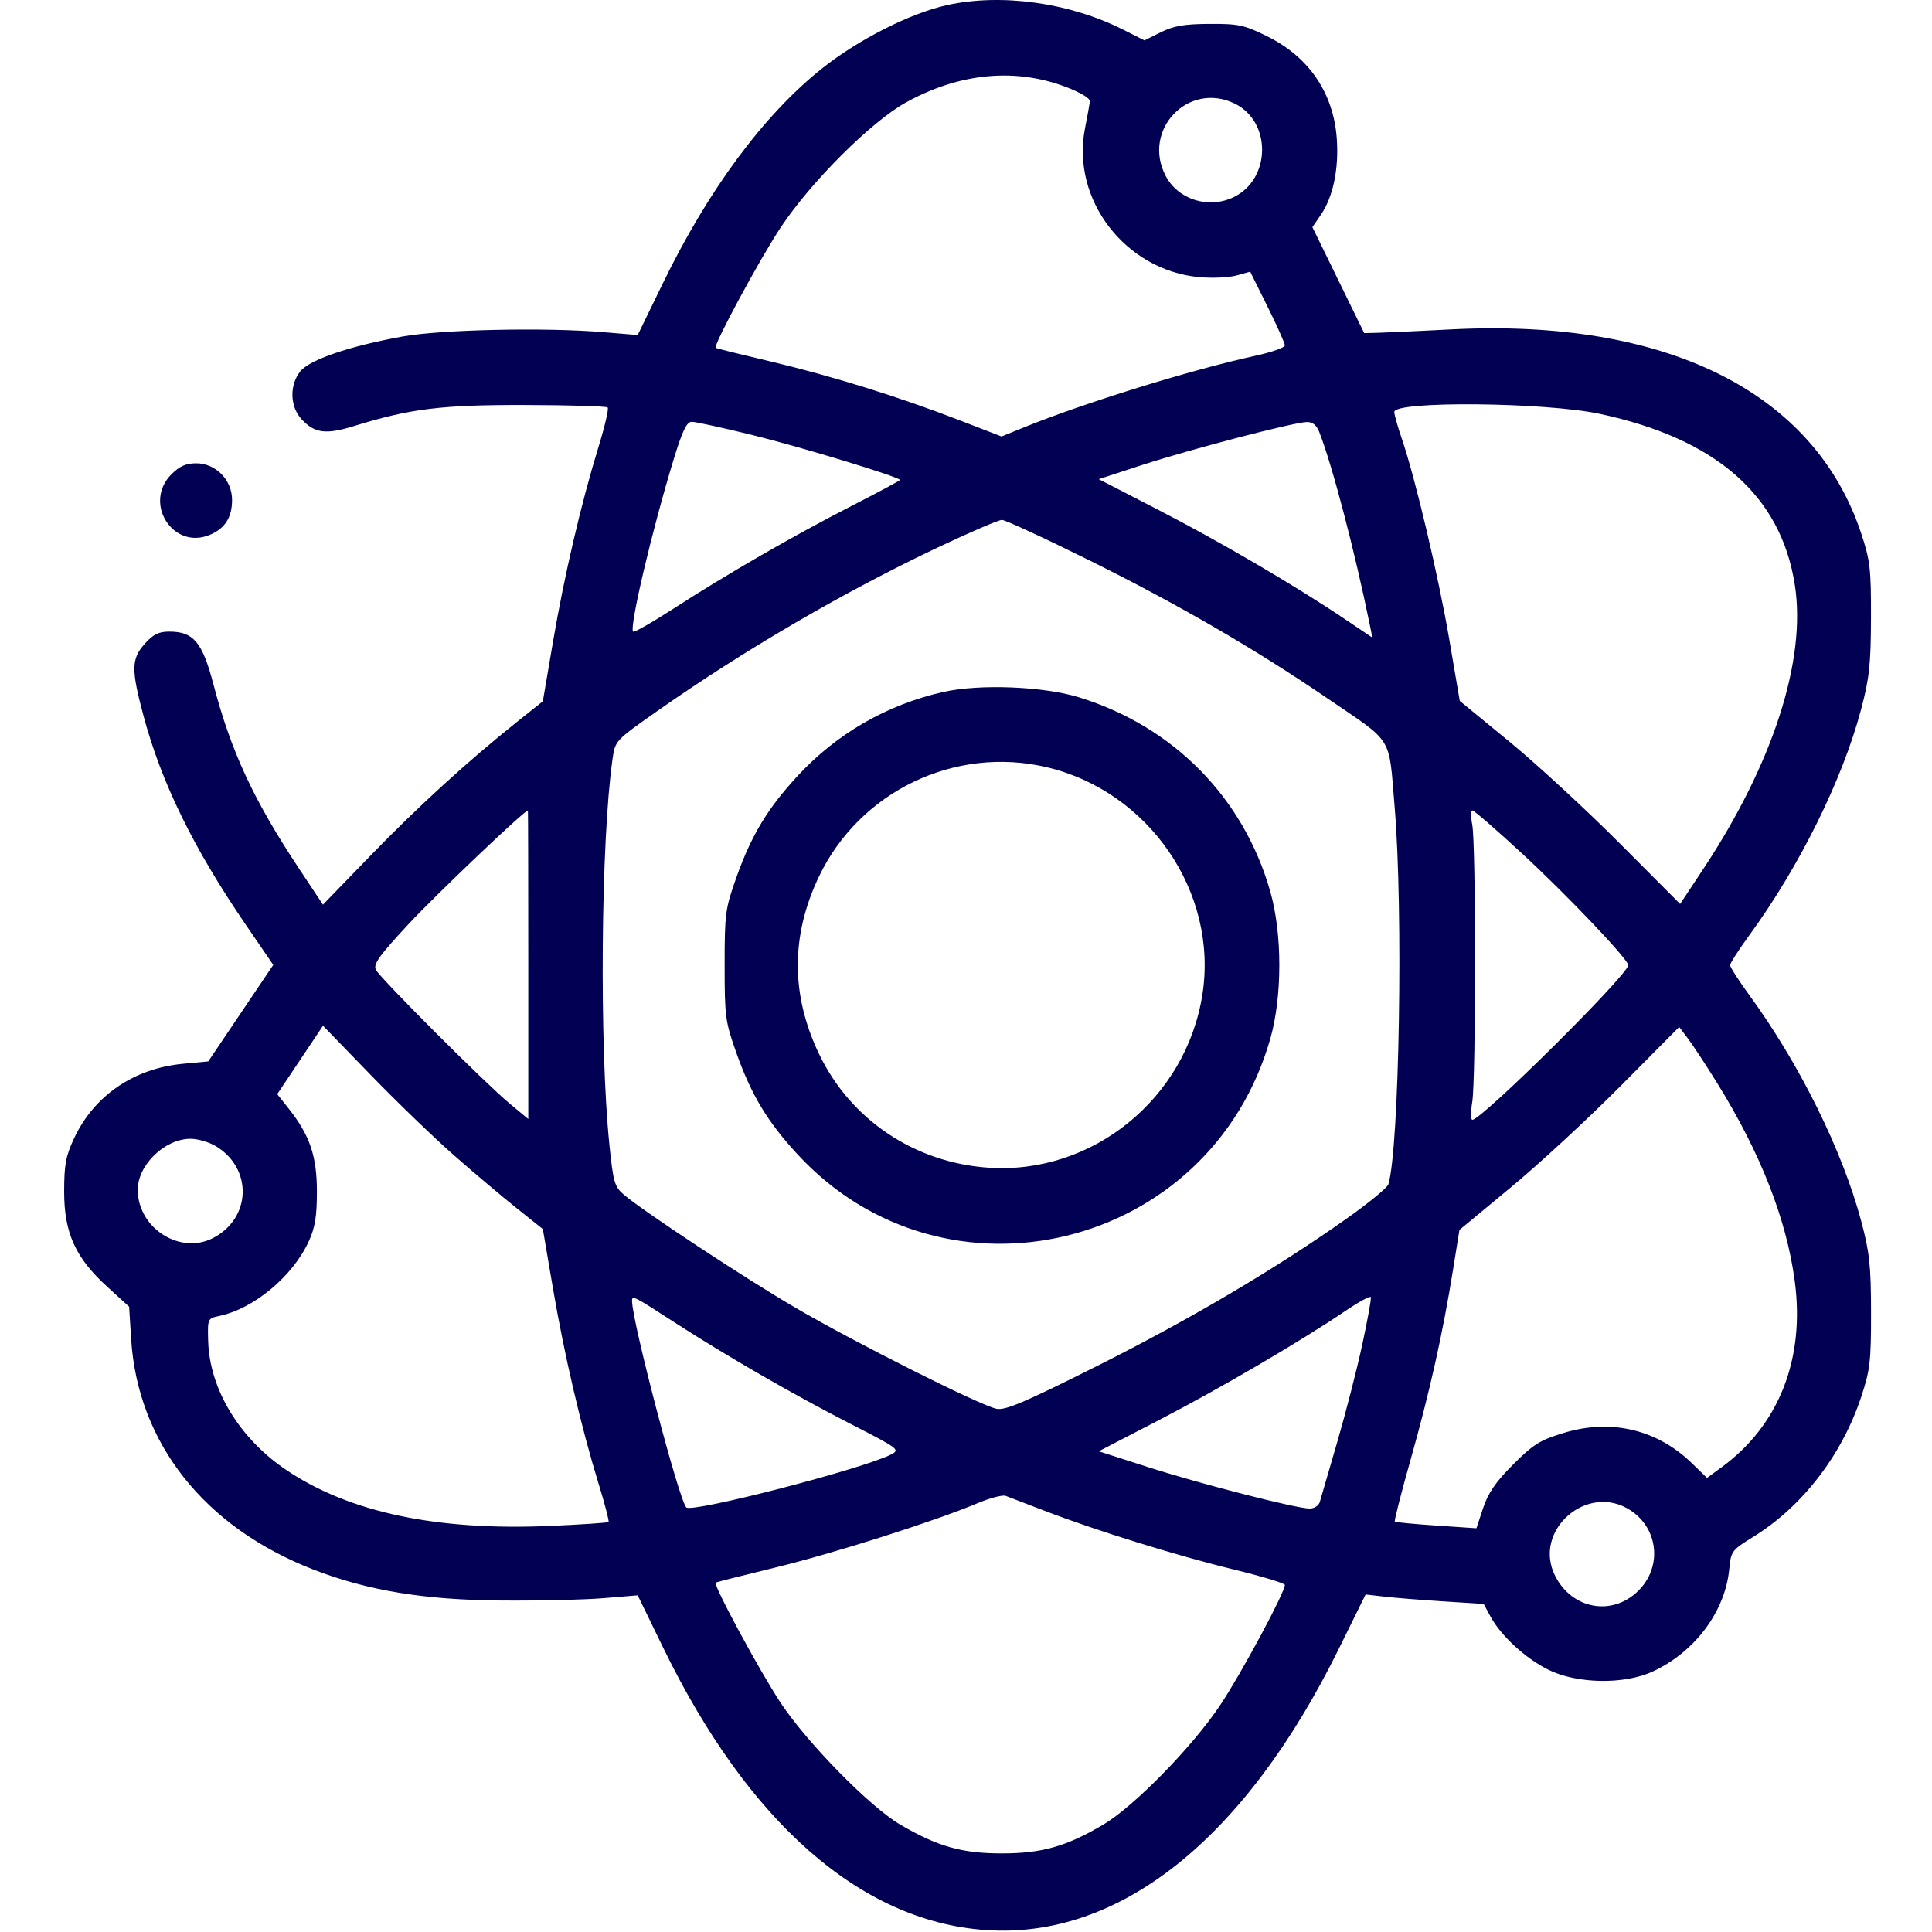 <svg width="512" height="512" viewBox="0 0 512 512" fill="none" xmlns="http://www.w3.org/2000/svg">
<path fill-rule="evenodd" clip-rule="evenodd" d="M251 1.35C241.246 3.495 227.49 10.464 217.834 18.151C202.431 30.415 187.744 50.237 175.687 75.035L169 88.788L160 88.035C144.432 86.731 116.922 87.324 106.648 89.184C92.583 91.731 81.981 95.354 79.551 98.443C76.673 102.102 76.836 107.773 79.915 111.095C83.386 114.84 86.339 115.22 93.881 112.891C108.812 108.279 116.941 107.282 139.217 107.333C150.886 107.359 160.706 107.654 161.039 107.987C161.372 108.319 160.279 113.022 158.61 118.436C154.03 133.299 149.548 152.486 146.55 170.066L143.859 185.852L136.934 191.369C124.034 201.649 110.737 213.791 98.139 226.794L85.587 239.749L79.136 230.015C67.184 211.982 61.219 199.127 56.568 181.379C53.632 170.178 51.294 167.381 44.867 167.381C42.053 167.381 40.607 168.097 38.373 170.597C34.778 174.62 34.731 177.391 38.043 189.754C42.779 207.432 51.282 224.799 65.091 244.996L72.416 255.71L63.804 268.496L55.192 281.281L48.424 281.922C35.462 283.149 24.932 290.362 19.648 301.633C17.435 306.354 17 308.676 17 315.781C17 326.736 19.98 333.318 28.418 341L34.218 346.281L34.748 354.781C36.466 382.346 54.105 404.699 83 415.928C97.416 421.531 112.506 424.014 133 424.156C142.9 424.225 155.05 423.942 160 423.527L169 422.774L175.687 436.527C198.27 482.974 228.031 509.099 261.063 511.472C296.528 514.021 329.841 487.549 354.77 437.01L361.9 422.553L366.95 423.133C369.728 423.452 376.768 424.015 382.597 424.384L393.193 425.056L394.959 428.334C397.739 433.497 404.319 439.544 410.411 442.536C417.966 446.247 430.396 446.457 437.92 443.002C449.11 437.864 457.189 427.075 458.27 415.825C458.726 411.073 458.93 410.8 464.636 407.278C477.598 399.277 488.093 385.687 493.206 370.281C495.595 363.084 495.86 360.825 495.844 347.781C495.829 335.371 495.453 331.883 493.233 323.58C488.223 304.838 476.876 281.924 463.583 263.706C460.788 259.874 458.5 256.308 458.5 255.781C458.5 255.254 460.788 251.688 463.583 247.856C476.9 229.604 488.263 206.644 493.214 187.982C495.398 179.746 495.793 176.092 495.828 163.781C495.866 150.691 495.611 148.503 493.211 141.281C480.76 103.825 441.543 84.351 384.5 87.297C375.975 87.737 367.319 88.139 365.265 88.189L361.531 88.281L354.664 74.24L347.798 60.2L350.077 56.873C353.275 52.206 354.836 44.721 354.268 36.777C353.398 24.617 346.887 15.065 335.726 9.573C329.707 6.611 328.181 6.286 320.518 6.329C313.865 6.367 311.046 6.851 307.644 8.54L303.287 10.702L297.644 7.856C283.433 0.691 265.423 -1.821 251 1.35ZM282.5 23.052C286.445 24.557 288.934 26.072 288.833 26.906C288.741 27.662 288.155 30.869 287.532 34.031C283.82 52.862 298.213 71.621 317.767 73.439C321.195 73.758 325.645 73.563 327.657 73.006L331.313 71.994L335.907 81.249C338.433 86.339 340.5 90.971 340.5 91.542C340.5 92.113 337.012 93.34 332.75 94.268C315.755 97.969 287.372 106.754 271.268 113.297L265.42 115.674L254.21 111.343C238.196 105.156 220.161 99.552 204 95.743C196.3 93.928 189.85 92.332 189.666 92.195C188.928 91.646 201.309 68.701 206.888 60.281C214.862 48.246 230.828 32.294 240 27.198C254.14 19.341 268.979 17.893 282.5 23.052ZM327.083 27.387C337.044 32.114 336.897 47.518 326.845 52.288C320.215 55.434 312.143 52.858 308.884 46.558C302.615 34.433 314.825 21.571 327.083 27.387ZM424.008 109.687C454.851 116.294 471.974 131.328 475.655 155.034C478.738 174.883 469.9 202.301 451.401 230.273L445.258 239.563L429.129 223.384C420.258 214.486 407.116 202.378 399.925 196.477L386.851 185.748L384.084 169.514C381.234 152.789 375.026 126.53 371.501 116.284C370.4 113.085 369.5 109.885 369.5 109.172C369.5 106.205 409.517 106.582 424.008 109.687ZM199.302 115.267C212.215 118.438 238.5 126.44 238.5 127.2C238.5 127.373 232.701 130.482 225.613 134.11C210.398 141.897 192.559 152.187 178.44 161.32C172.851 164.935 168.055 167.669 167.782 167.396C166.706 166.321 172.867 140.184 178.593 121.531C180.897 114.026 181.991 111.781 183.345 111.781C184.313 111.781 191.494 113.35 199.302 115.267ZM349.632 114.531C353.049 123.213 359.037 146.068 363.02 165.63L363.702 168.978L356.351 164.028C343.327 155.257 323.407 143.592 307.092 135.183L291.184 126.983L302.592 123.258C315.241 119.127 342.728 111.946 346.275 111.845C347.859 111.801 348.878 112.616 349.632 114.531ZM45.423 125.704C37.88 133.247 45.804 145.797 55.559 141.756C59.612 140.078 61.5 137.13 61.5 132.482C61.5 127.192 57.18 122.781 52 122.781C49.295 122.781 47.587 123.54 45.423 125.704ZM289.056 148.676C312.354 160.243 332.528 171.949 351.77 185.065C369.525 197.169 367.974 194.663 369.595 213.847C371.891 241.005 370.848 303.996 367.94 313.858C367.684 314.725 362.757 318.775 356.99 322.858C338.286 336.099 315.509 349.565 291 361.871C271.608 371.607 266.444 373.811 264.103 373.347C259.814 372.496 226.84 355.933 210.889 346.617C197.253 338.652 170.61 321.094 165.306 316.576C162.849 314.483 162.513 313.311 161.49 303.281C158.803 276.911 159.245 222.741 162.323 201.177C163.021 196.288 163.038 196.27 174.011 188.557C197.011 172.39 223.517 156.922 248.468 145.106C256.975 141.077 264.65 137.781 265.524 137.781C266.397 137.781 276.987 142.684 289.056 148.676ZM250.052 183.364C235.054 186.728 221.699 194.428 211.309 205.702C203.377 214.307 199.114 221.384 195.153 232.52C192.21 240.792 192.036 242.09 192.036 255.781C192.036 269.472 192.21 270.77 195.153 279.042C199.114 290.178 203.377 297.255 211.309 305.86C250.483 348.366 320.759 331.195 336.653 275.236C339.827 264.06 339.827 247.502 336.653 236.326C329.58 211.424 311.043 192.57 286 184.809C276.594 181.894 259.644 181.212 250.052 183.364ZM277.397 203.318C304.492 209.705 322.857 236.492 318.658 263.501C314.359 291.153 289.495 311.308 261.973 309.451C242.379 308.129 225.381 296.716 217.042 279.281C209.556 263.631 209.556 247.931 217.042 232.281C227.842 209.701 253.085 197.588 277.397 203.318ZM140 255.665V296.549L135.016 292.415C128.597 287.091 100.896 259.389 99.634 257.031C98.84 255.547 100.364 253.409 108.335 244.827C115.468 237.147 138.968 214.781 139.904 214.781C139.957 214.781 140 233.179 140 255.665ZM403.196 226.031C415.268 237.169 431.5 254.23 431.5 255.781C431.5 258.26 392.743 296.708 390.189 296.763C389.743 296.773 389.73 294.644 390.16 292.031C391.157 285.987 391.154 223.529 390.157 218.531C389.746 216.469 389.768 214.781 390.206 214.781C390.645 214.781 396.49 219.844 403.196 226.031ZM120.35 306.199C125.663 310.861 133.126 317.158 136.934 320.193L143.859 325.71L146.55 341.496C149.548 359.076 154.03 378.263 158.61 393.126C160.279 398.54 161.476 403.138 161.271 403.343C161.066 403.549 154.171 404.014 145.949 404.378C115.843 405.709 92.735 400.846 76.007 389.658C63.489 381.285 55.514 368.156 55.163 355.342C55.001 349.454 55.027 349.397 58.117 348.745C67.29 346.811 77.552 338.258 81.811 328.998C83.497 325.333 83.98 322.386 83.98 315.781C83.98 306.37 82.109 300.863 76.506 293.789L73.471 289.956L79.535 280.89L85.599 271.825L98.145 284.774C105.045 291.896 115.037 301.537 120.35 306.199ZM454.972 286.864C466.525 305.453 473.456 323.119 475.633 339.528C478.371 360.166 471.438 377.759 456.187 388.876L452.373 391.656L448.346 387.748C439.137 378.811 426.952 375.93 414.436 379.732C408.111 381.653 406.339 382.757 400.987 388.113C396.392 392.71 394.37 395.646 393.044 399.642L391.265 405.004L380.633 404.289C374.785 403.896 369.838 403.421 369.64 403.234C369.441 403.047 371.354 395.556 373.89 386.587C378.874 368.957 382.341 353.431 385.049 336.613L386.766 325.944L400.383 314.668C407.872 308.465 420.975 296.363 429.5 287.773L445 272.154L447.319 275.218C448.595 276.902 452.039 282.143 454.972 286.864ZM57.259 303.776C67.004 309.717 66.583 322.851 56.48 328.083C47.7 332.63 36.498 325.451 36.505 315.281C36.51 308.703 43.682 301.788 50.5 301.788C52.425 301.788 55.467 302.683 57.259 303.776ZM361.003 356.386C359.591 362.928 356.596 374.581 354.347 382.281C352.098 389.981 350.035 397.069 349.762 398.031C349.484 399.013 348.307 399.781 347.081 399.781C343.559 399.781 318.09 393.246 304.089 388.75L291.177 384.604L307.089 376.367C323.268 367.991 344.741 355.42 356.5 347.441C360.075 345.015 363.128 343.359 363.285 343.761C363.442 344.162 362.415 349.844 361.003 356.386ZM178.526 350.298C192.588 359.394 210.434 369.683 225.699 377.496C238.101 383.844 238.564 384.191 236.244 385.407C229.038 389.183 183.386 401 181.868 399.482C179.947 397.562 167.5 350.159 167.5 344.765C167.5 343.219 167.868 343.403 178.526 350.298ZM276.648 400.306C290.277 405.557 311.768 412.236 326.75 415.877C334.313 417.715 340.5 419.578 340.5 420.017C340.5 422.029 329.061 443.312 323.408 451.819C316.102 462.812 300.54 478.726 292.386 483.543C282.592 489.328 276.096 491.171 265.5 491.171C254.918 491.171 248.475 489.346 238.568 483.543C230.562 478.853 213.942 461.927 206.888 451.281C201.349 442.921 188.913 419.894 189.666 419.393C189.85 419.271 196.975 417.475 205.5 415.402C221.031 411.626 247.749 403.129 259 398.389C262.3 396.998 265.675 396.111 266.5 396.417C267.325 396.723 271.892 398.473 276.648 400.306ZM432.086 400.245C439.514 405.113 440.534 415.213 434.233 421.514C427.379 428.369 416.754 426.559 412.198 417.761C405.948 405.695 420.647 392.75 432.086 400.245Z" fill="#010052"/>
</svg>
